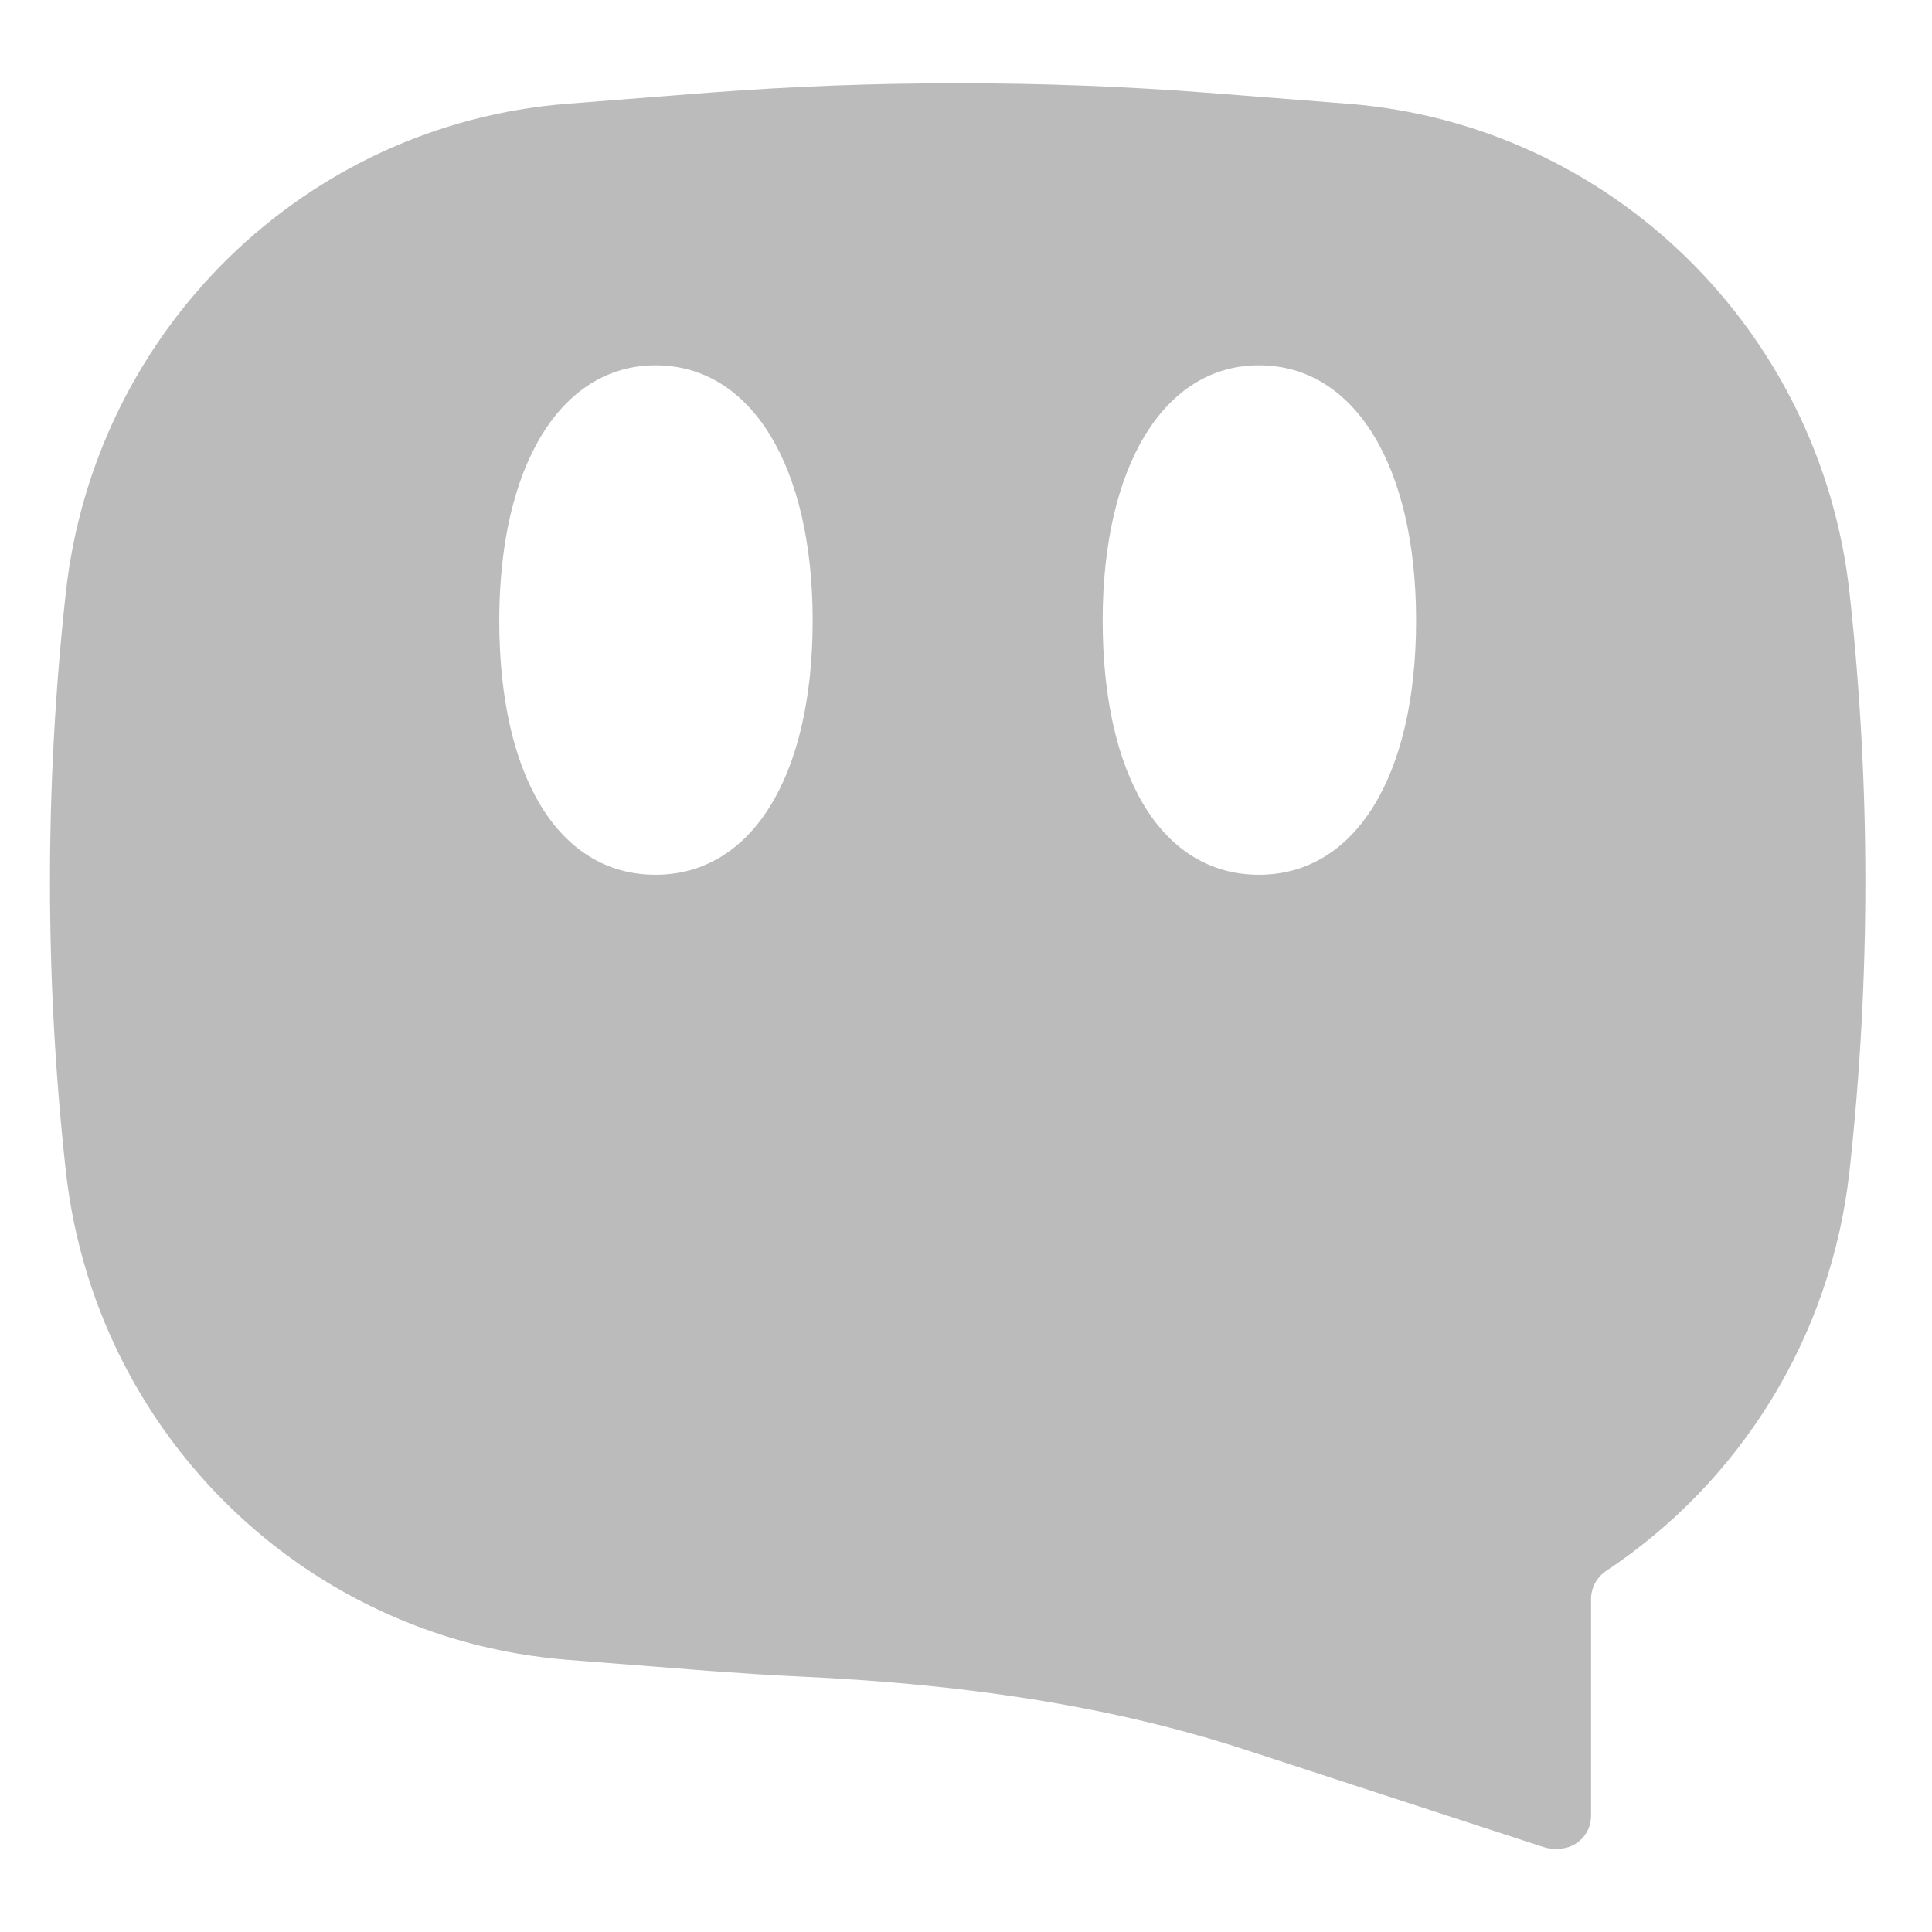 <?xml version="1.0" encoding="UTF-8"?> <svg xmlns="http://www.w3.org/2000/svg" width="116" height="116" viewBox="0 0 116 116" fill="none"><path fill-rule="evenodd" clip-rule="evenodd" d="M57.643 5C62.565 5 67.487 5.187 72.399 5.561C72.601 5.576 72.805 5.592 73.21 5.624L80.933 6.229C96.67 7.461 109.316 19.795 111.051 35.605C112.316 47.129 112.316 58.758 111.051 70.282C109.945 80.361 104.404 89.027 96.456 94.305C95.886 94.682 95.529 95.316 95.529 96.003V109.027C95.529 110.206 94.525 111.082 93.422 110.994C93.403 110.995 93.383 110.996 93.364 110.997C93.329 110.998 93.294 110.997 93.259 110.997C93.218 110.996 93.177 110.997 93.136 110.994C93.087 110.99 93.039 110.982 92.99 110.974C92.965 110.97 92.939 110.969 92.914 110.964C92.837 110.948 92.759 110.928 92.682 110.903L74.795 105.065C66.754 102.439 58.348 101.247 49.907 100.759L48.218 100.671C47.282 100.627 46.345 100.576 45.409 100.519L42.602 100.324C42.399 100.309 42.195 100.293 41.79 100.261L34.067 99.657C33.578 99.619 33.092 99.569 32.61 99.509C31.498 99.372 30.404 99.178 29.329 98.933C29 98.858 28.672 98.779 28.346 98.694C28.247 98.668 28.148 98.641 28.049 98.614C27.933 98.582 27.817 98.551 27.702 98.519C27.584 98.485 27.467 98.45 27.349 98.415C27.229 98.38 27.108 98.344 26.988 98.308C26.659 98.206 26.331 98.098 26.006 97.987C25.66 97.868 25.318 97.744 24.977 97.615C24.863 97.571 24.749 97.525 24.635 97.481C24.546 97.446 24.457 97.411 24.369 97.376C24.239 97.323 24.111 97.269 23.982 97.215C23.881 97.172 23.779 97.13 23.679 97.087C23.574 97.041 23.469 96.995 23.365 96.949C23.261 96.903 23.157 96.856 23.054 96.809C22.964 96.768 22.874 96.726 22.784 96.684C22.65 96.622 22.516 96.559 22.383 96.494C22.307 96.458 22.231 96.42 22.155 96.382C22.023 96.317 21.892 96.251 21.761 96.184C21.69 96.148 21.62 96.111 21.55 96.075C21.416 96.005 21.283 95.936 21.151 95.865C21.049 95.81 20.947 95.754 20.845 95.698C20.753 95.647 20.662 95.597 20.571 95.545C20.407 95.453 20.244 95.359 20.082 95.264C20.057 95.249 20.032 95.234 20.006 95.219C19.88 95.144 19.755 95.068 19.629 94.992C19.527 94.93 19.425 94.867 19.324 94.803C19.233 94.747 19.143 94.69 19.052 94.632C18.954 94.57 18.856 94.508 18.759 94.444C18.664 94.382 18.57 94.319 18.476 94.256C18.38 94.192 18.284 94.128 18.189 94.063C18.103 94.004 18.017 93.944 17.93 93.883C17.824 93.809 17.717 93.735 17.611 93.659C17.499 93.579 17.388 93.499 17.277 93.418C17.213 93.37 17.149 93.323 17.085 93.275C16.972 93.192 16.861 93.107 16.75 93.022C16.674 92.965 16.599 92.907 16.524 92.848C16.424 92.77 16.324 92.692 16.225 92.612C16.131 92.538 16.038 92.463 15.945 92.387C15.857 92.315 15.77 92.242 15.682 92.17C15.595 92.097 15.508 92.022 15.421 91.948C15.341 91.881 15.262 91.814 15.183 91.745C15.082 91.658 14.981 91.569 14.881 91.48C14.816 91.422 14.75 91.364 14.685 91.306C14.57 91.201 14.456 91.095 14.342 90.989C14.284 90.936 14.227 90.883 14.17 90.829C14.059 90.724 13.948 90.618 13.838 90.512C13.778 90.454 13.718 90.395 13.658 90.337C13.569 90.249 13.48 90.161 13.392 90.072C13.304 89.983 13.216 89.894 13.129 89.805C13.056 89.73 12.984 89.654 12.912 89.579C12.829 89.492 12.747 89.406 12.666 89.319C12.589 89.236 12.513 89.153 12.437 89.07C12.356 88.982 12.277 88.893 12.197 88.804C12.114 88.711 12.031 88.617 11.95 88.524C11.886 88.451 11.822 88.378 11.76 88.305C11.666 88.197 11.574 88.087 11.482 87.977C11.423 87.907 11.363 87.837 11.305 87.766C11.234 87.679 11.164 87.592 11.094 87.504C11.001 87.389 10.909 87.274 10.817 87.158C10.773 87.101 10.729 87.044 10.685 86.987C10.601 86.877 10.516 86.768 10.433 86.657C10.351 86.548 10.269 86.437 10.187 86.327C10.126 86.243 10.065 86.16 10.005 86.076C9.959 86.013 9.914 85.95 9.869 85.887C9.773 85.751 9.677 85.616 9.583 85.478C9.521 85.388 9.459 85.295 9.398 85.204C9.338 85.115 9.278 85.026 9.219 84.936C9.152 84.835 9.087 84.732 9.021 84.63C8.964 84.542 8.908 84.454 8.853 84.366C8.8 84.282 8.746 84.197 8.694 84.113C8.498 83.794 8.306 83.473 8.12 83.148C8.068 83.056 8.016 82.964 7.965 82.872C7.897 82.749 7.829 82.627 7.762 82.504C7.709 82.406 7.658 82.308 7.607 82.21C7.446 81.907 7.288 81.601 7.136 81.292C7.076 81.169 7.018 81.045 6.959 80.921C6.72 80.417 6.492 79.906 6.278 79.388C6.217 79.242 6.159 79.095 6.101 78.948C6.068 78.866 6.035 78.783 6.003 78.7C5.938 78.531 5.874 78.362 5.811 78.192C5.792 78.141 5.773 78.09 5.754 78.038C5.694 77.874 5.637 77.71 5.58 77.545C5.48 77.256 5.383 76.965 5.291 76.672C5.262 76.58 5.234 76.487 5.206 76.395C4.606 74.431 4.18 72.387 3.949 70.282C2.684 58.758 2.684 47.129 3.949 35.605C5.684 19.795 18.33 7.461 34.067 6.229L41.79 5.624C42.195 5.592 42.399 5.576 42.602 5.561C47.513 5.187 52.435 5 57.357 5H57.643ZM39.361 21.934C33.644 21.934 29.976 28.009 29.976 37.253C29.976 46.637 33.549 52.523 39.361 52.523C45.125 52.523 48.794 46.637 48.794 37.253C48.794 28.009 45.125 21.934 39.361 21.934ZM75.591 21.934C69.874 21.934 66.206 28.009 66.206 37.253C66.206 46.637 69.779 52.523 75.591 52.523C81.355 52.523 85.024 46.637 85.024 37.253C85.024 28.009 81.355 21.934 75.591 21.934Z" fill="#BBBBBB"></path></svg> 